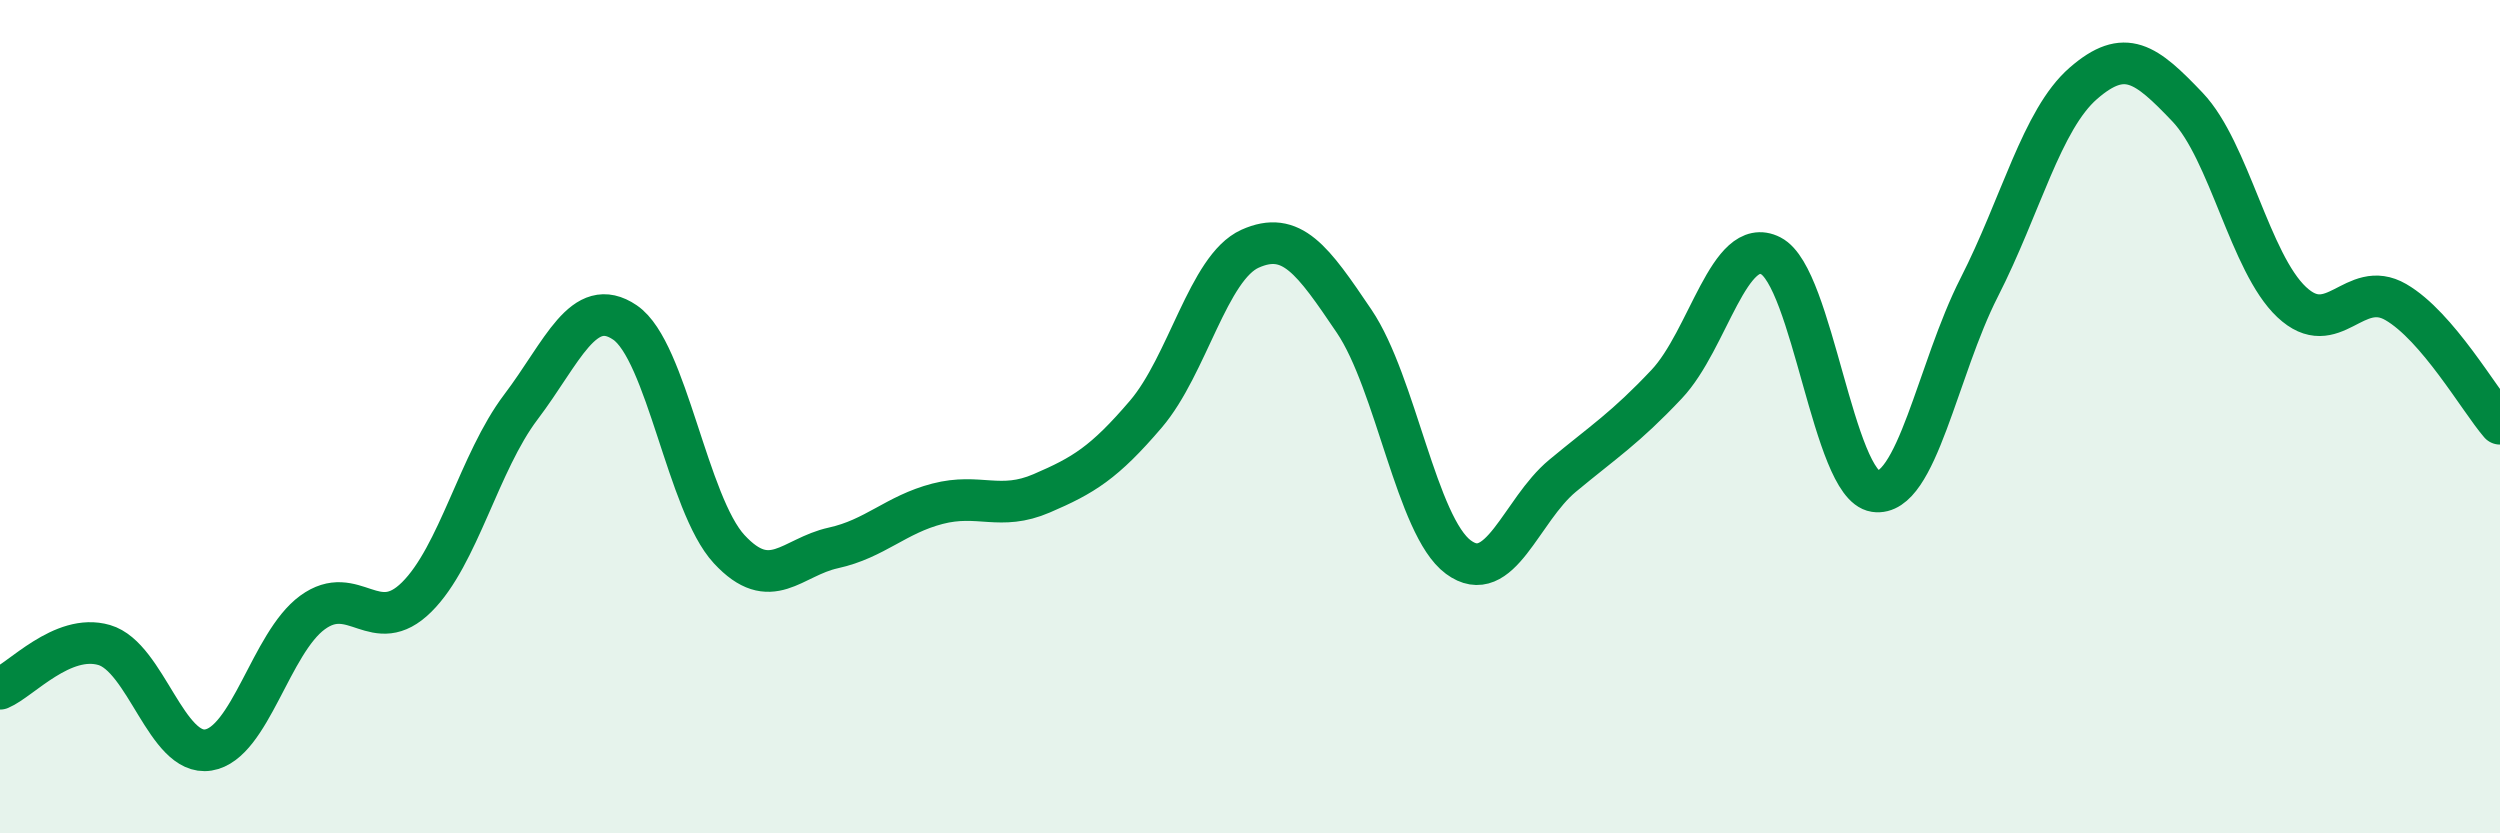 
    <svg width="60" height="20" viewBox="0 0 60 20" xmlns="http://www.w3.org/2000/svg">
      <path
        d="M 0,16.53 C 0.5,16.32 1.5,15.19 2.5,15.48 C 3.5,15.77 4,18.16 5,18 C 6,17.84 6.5,15.43 7.5,14.7 C 8.5,13.97 9,15.32 10,14.33 C 11,13.34 11.5,11.09 12.5,9.77 C 13.5,8.45 14,7.06 15,7.74 C 16,8.42 16.5,12.1 17.5,13.18 C 18.5,14.26 19,13.37 20,13.15 C 21,12.93 21.5,12.35 22.5,12.09 C 23.5,11.83 24,12.27 25,11.84 C 26,11.41 26.5,11.11 27.5,9.94 C 28.5,8.77 29,6.42 30,5.97 C 31,5.52 31.5,6.23 32.5,7.71 C 33.5,9.19 34,12.63 35,13.37 C 36,14.11 36.5,12.25 37.5,11.42 C 38.5,10.59 39,10.28 40,9.22 C 41,8.16 41.5,5.63 42.5,6.14 C 43.5,6.65 44,11.64 45,11.79 C 46,11.94 46.5,8.86 47.5,6.9 C 48.5,4.94 49,2.87 50,2 C 51,1.13 51.5,1.52 52.5,2.57 C 53.5,3.62 54,6.31 55,7.25 C 56,8.19 56.5,6.67 57.5,7.25 C 58.5,7.83 59.5,9.59 60,10.17L60 20L0 20Z"
        fill="#008740"
        opacity="0.1"
        stroke-linecap="round"
        stroke-linejoin="round"
      />
      <path
        d="M 0,16.53 C 0.5,16.32 1.5,15.19 2.5,15.48 C 3.5,15.77 4,18.16 5,18 C 6,17.84 6.5,15.43 7.5,14.7 C 8.5,13.97 9,15.32 10,14.33 C 11,13.34 11.5,11.09 12.5,9.77 C 13.5,8.45 14,7.06 15,7.74 C 16,8.42 16.5,12.1 17.5,13.18 C 18.5,14.26 19,13.37 20,13.15 C 21,12.93 21.5,12.35 22.5,12.09 C 23.5,11.83 24,12.27 25,11.84 C 26,11.41 26.5,11.11 27.5,9.94 C 28.5,8.77 29,6.42 30,5.97 C 31,5.52 31.5,6.23 32.5,7.71 C 33.5,9.19 34,12.63 35,13.37 C 36,14.11 36.5,12.25 37.5,11.42 C 38.5,10.59 39,10.28 40,9.22 C 41,8.16 41.5,5.63 42.5,6.14 C 43.5,6.65 44,11.64 45,11.79 C 46,11.94 46.5,8.86 47.5,6.9 C 48.5,4.94 49,2.87 50,2 C 51,1.13 51.5,1.52 52.5,2.57 C 53.5,3.62 54,6.31 55,7.25 C 56,8.19 56.5,6.67 57.5,7.25 C 58.5,7.83 59.5,9.59 60,10.17"
        stroke="#008740"
        stroke-width="1"
        fill="none"
        stroke-linecap="round"
        stroke-linejoin="round"
      />
    </svg>
  